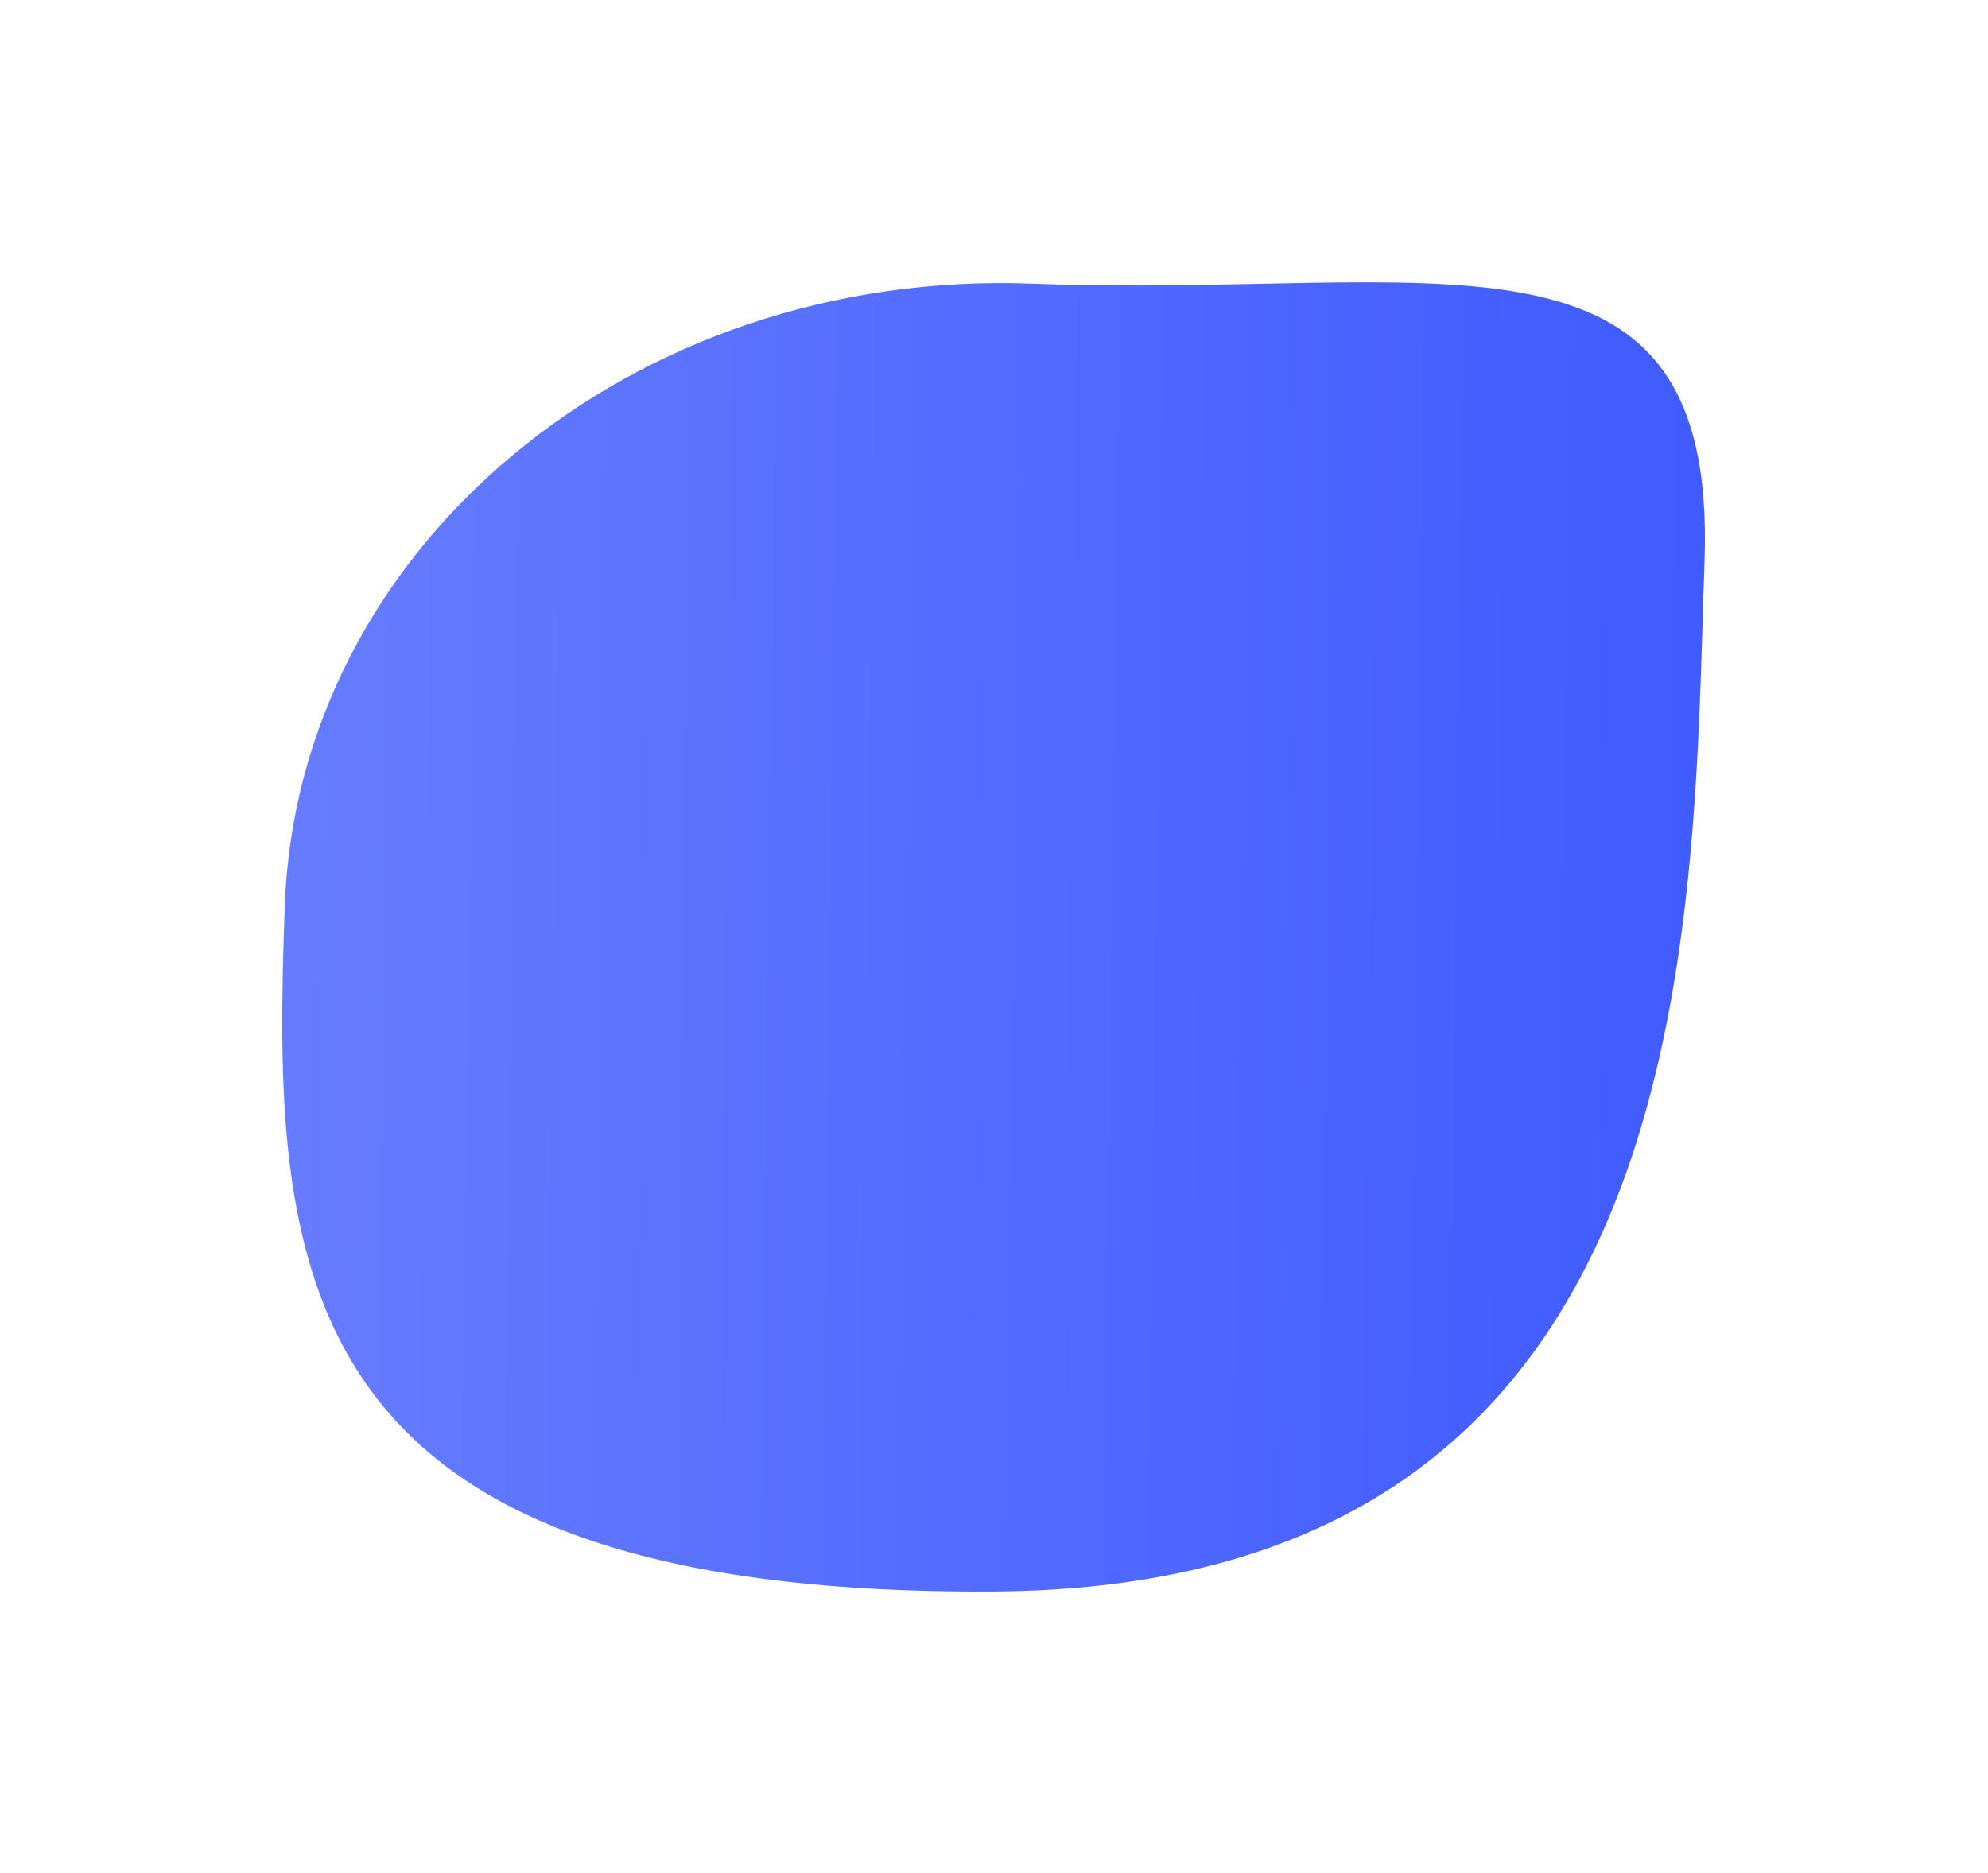 <svg width="710" height="669" viewBox="0 0 710 669" fill="none" xmlns="http://www.w3.org/2000/svg">
<g filter="url(#filter0_f_3376_88048)">
<path d="M355.22 568.538C100.375 570.273 97.158 452.165 101.694 323.831C106.23 195.497 225.803 95.883 368.767 101.337C511.731 106.791 613.3 71.962 608.764 200.296C604.228 328.63 610.065 566.804 355.22 568.538Z" fill="url(#paint0_linear_3376_88048)"/>
</g>
<defs>
<filter id="filter0_f_3376_88048" x="0.652" y="0.706" width="708.409" height="668.002" filterUnits="userSpaceOnUse" color-interpolation-filters="sRGB">
<feFlood flood-opacity="0" result="BackgroundImageFix"/>
<feBlend mode="normal" in="SourceGraphic" in2="BackgroundImageFix" result="shape"/>
<feGaussianBlur stdDeviation="50.075" result="effect1_foregroundBlur_3376_88048"/>
</filter>
<linearGradient id="paint0_linear_3376_88048" x1="603.906" y1="341.817" x2="-24.042" y2="334.067" gradientUnits="userSpaceOnUse">
<stop stop-color="#405BFF"/>
<stop offset="1" stop-color="#7084FF"/>
</linearGradient>
</defs>
</svg>
